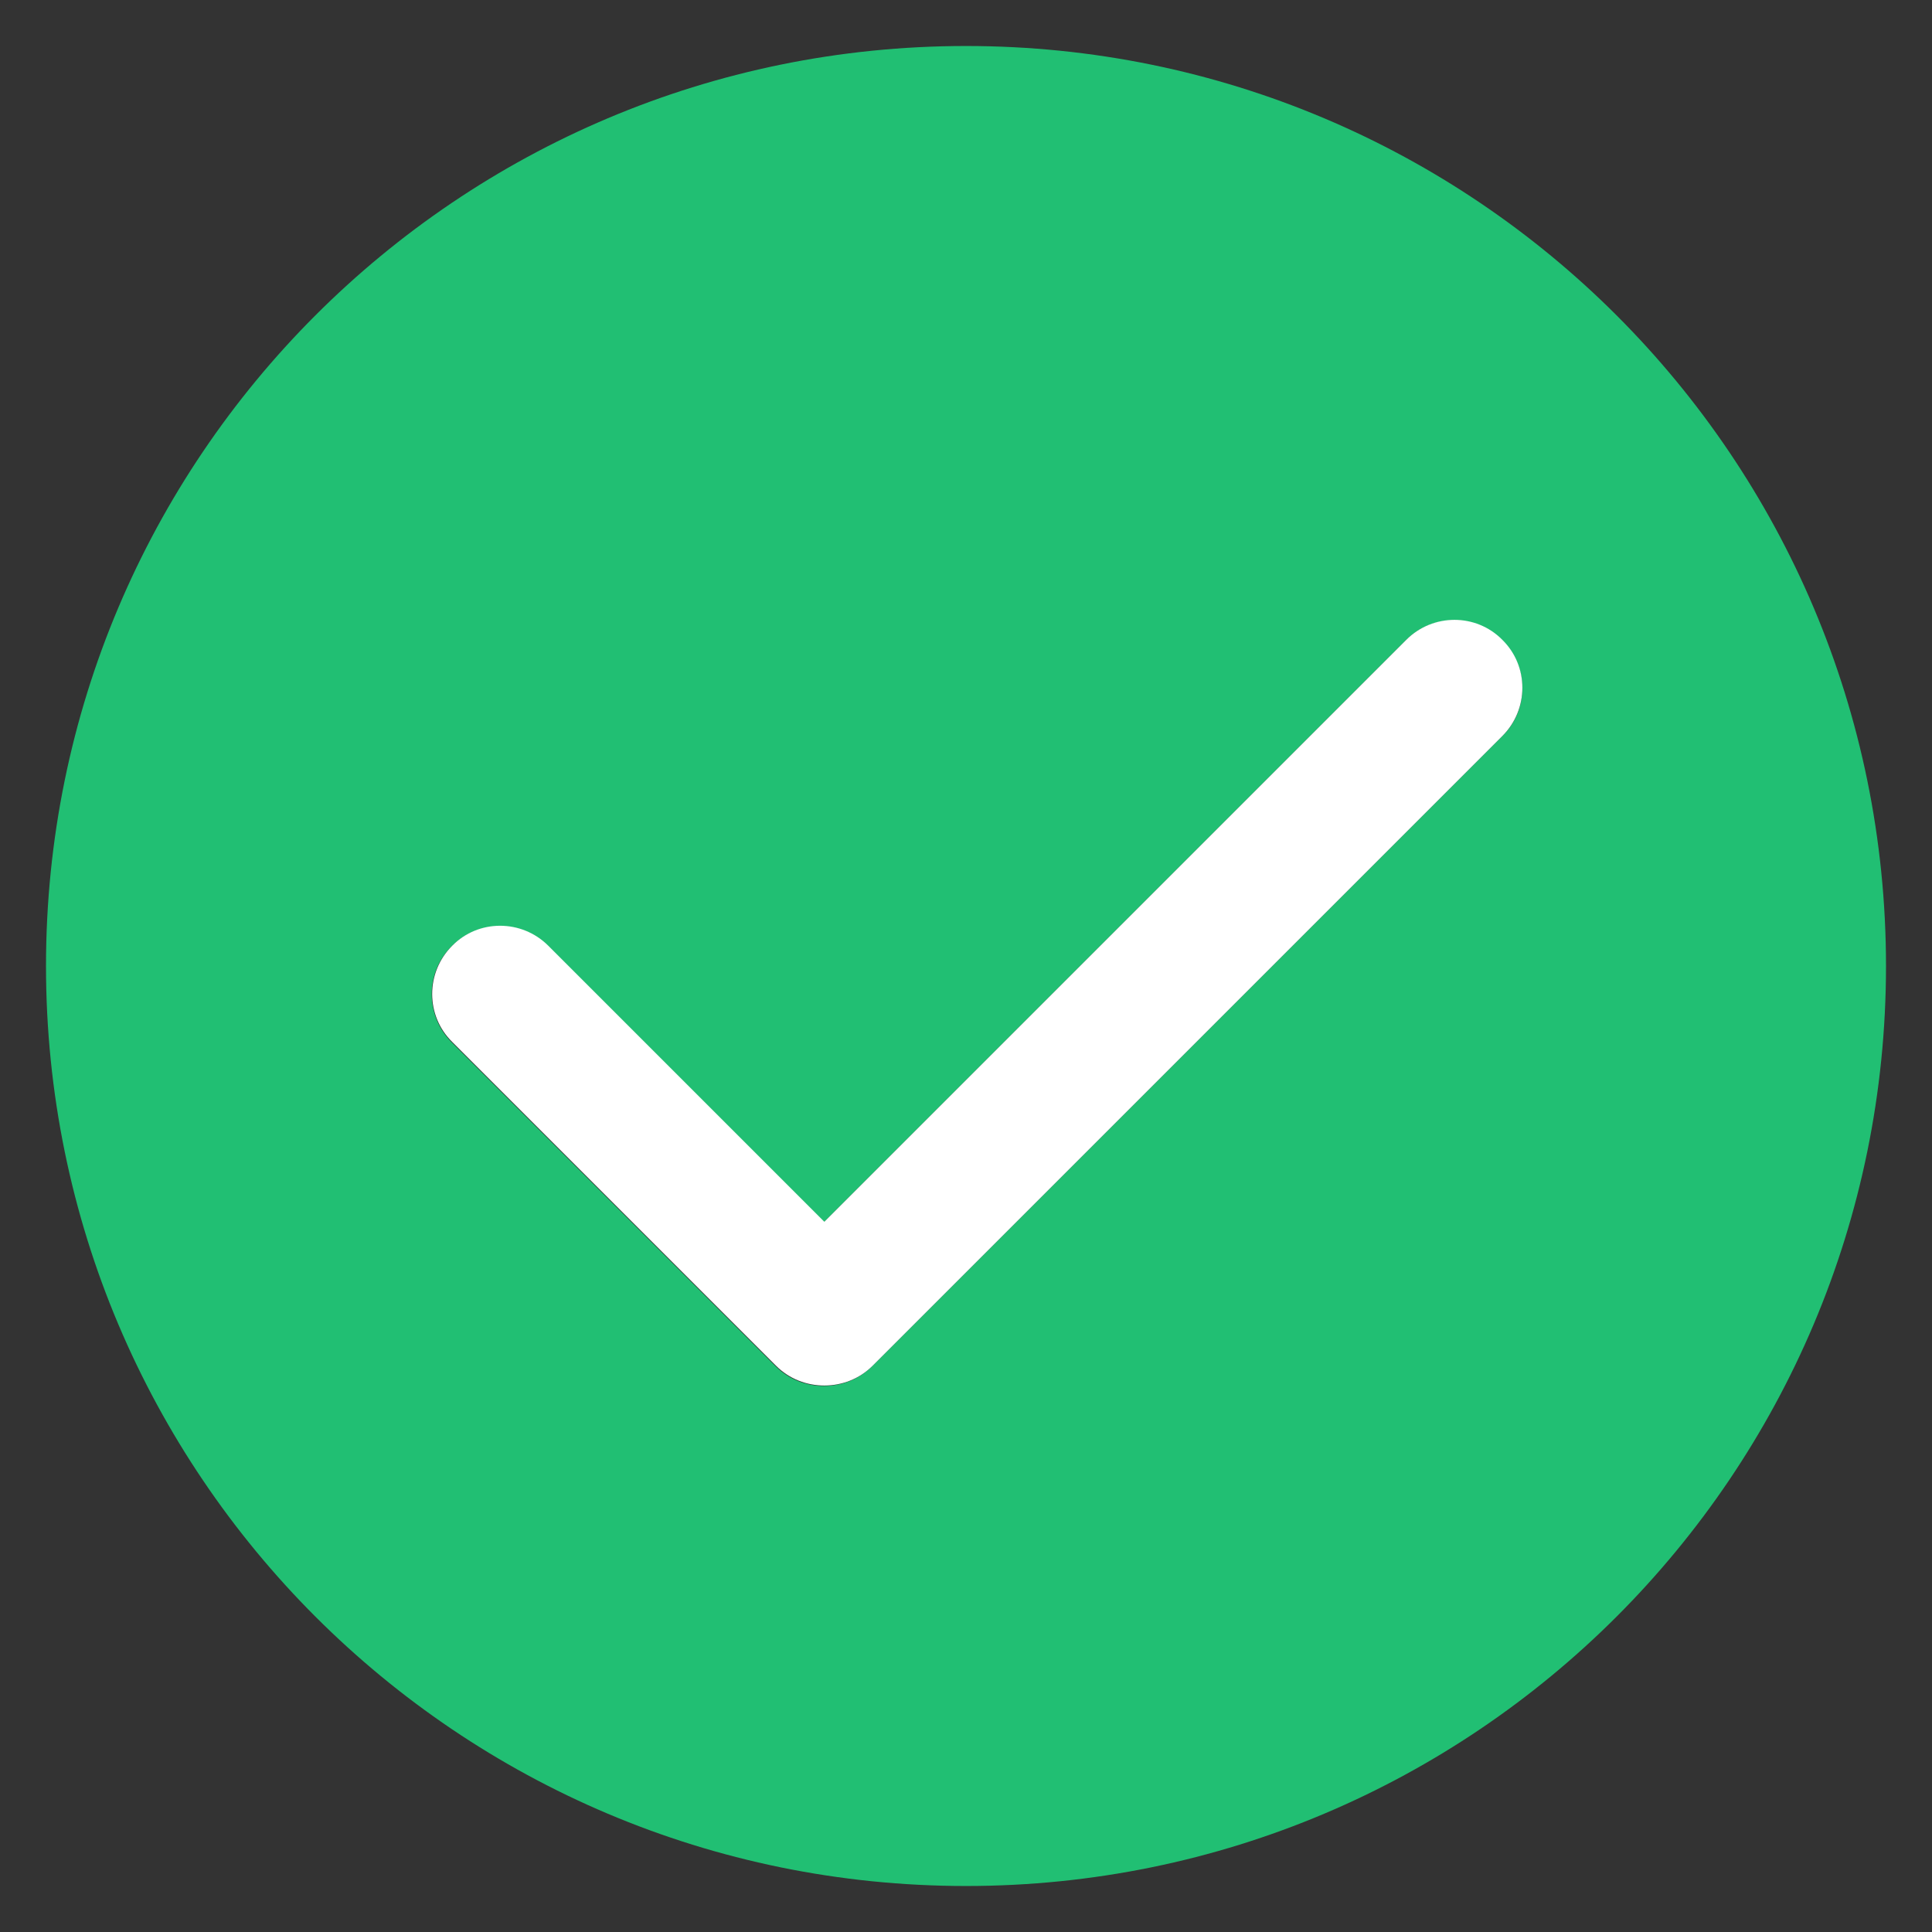 <?xml version="1.0" standalone="no"?><!DOCTYPE svg PUBLIC "-//W3C//DTD SVG 1.1//EN" "http://www.w3.org/Graphics/SVG/1.1/DTD/svg11.dtd"><svg t="1687662461027" class="icon" viewBox="0 0 1024 1024" version="1.1" xmlns="http://www.w3.org/2000/svg" p-id="26551" xmlns:xlink="http://www.w3.org/1999/xlink" width="200" height="200"><rect x="0" y="0" width="1024" height="1024" fill="#333333" stroke="none"/><path d="M512 24.381C242.59 24.381 24.381 242.59 24.381 512s218.21 487.619 487.619 487.619 487.619-218.21 487.619-487.619S781.41 24.381 512 24.381z m284.282 365.714l-334.019 334.019c-7.07 7.07-16.335 10.484-25.6 10.484s-18.53-3.413-25.6-10.484l-171.642-171.642c-14.141-14.141-14.141-37.059 0-50.956 14.141-14.141 37.059-14.141 50.956 0l146.286 146.286 308.419-308.419c14.141-14.141 37.059-14.141 50.956 0 14.385 13.897 14.385 36.815 0.244 50.712z" fill="#21BF73" p-id="26552"></path><path d="M745.326 339.139L436.907 647.558l-146.286-146.286c-14.141-14.141-37.059-14.141-50.956 0-14.141 14.141-14.141 37.059 0 50.956l171.642 171.642c7.07 7.07 16.335 10.484 25.6 10.484s18.53-3.413 25.6-10.484L796.282 390.095c14.141-14.141 14.141-37.059 0-50.956-13.897-14.141-36.815-14.141-50.956 0z" fill="#ffffff" p-id="26553" data-spm-anchor-id="a313x.7781069.0.i2" class="selected"></path></svg>